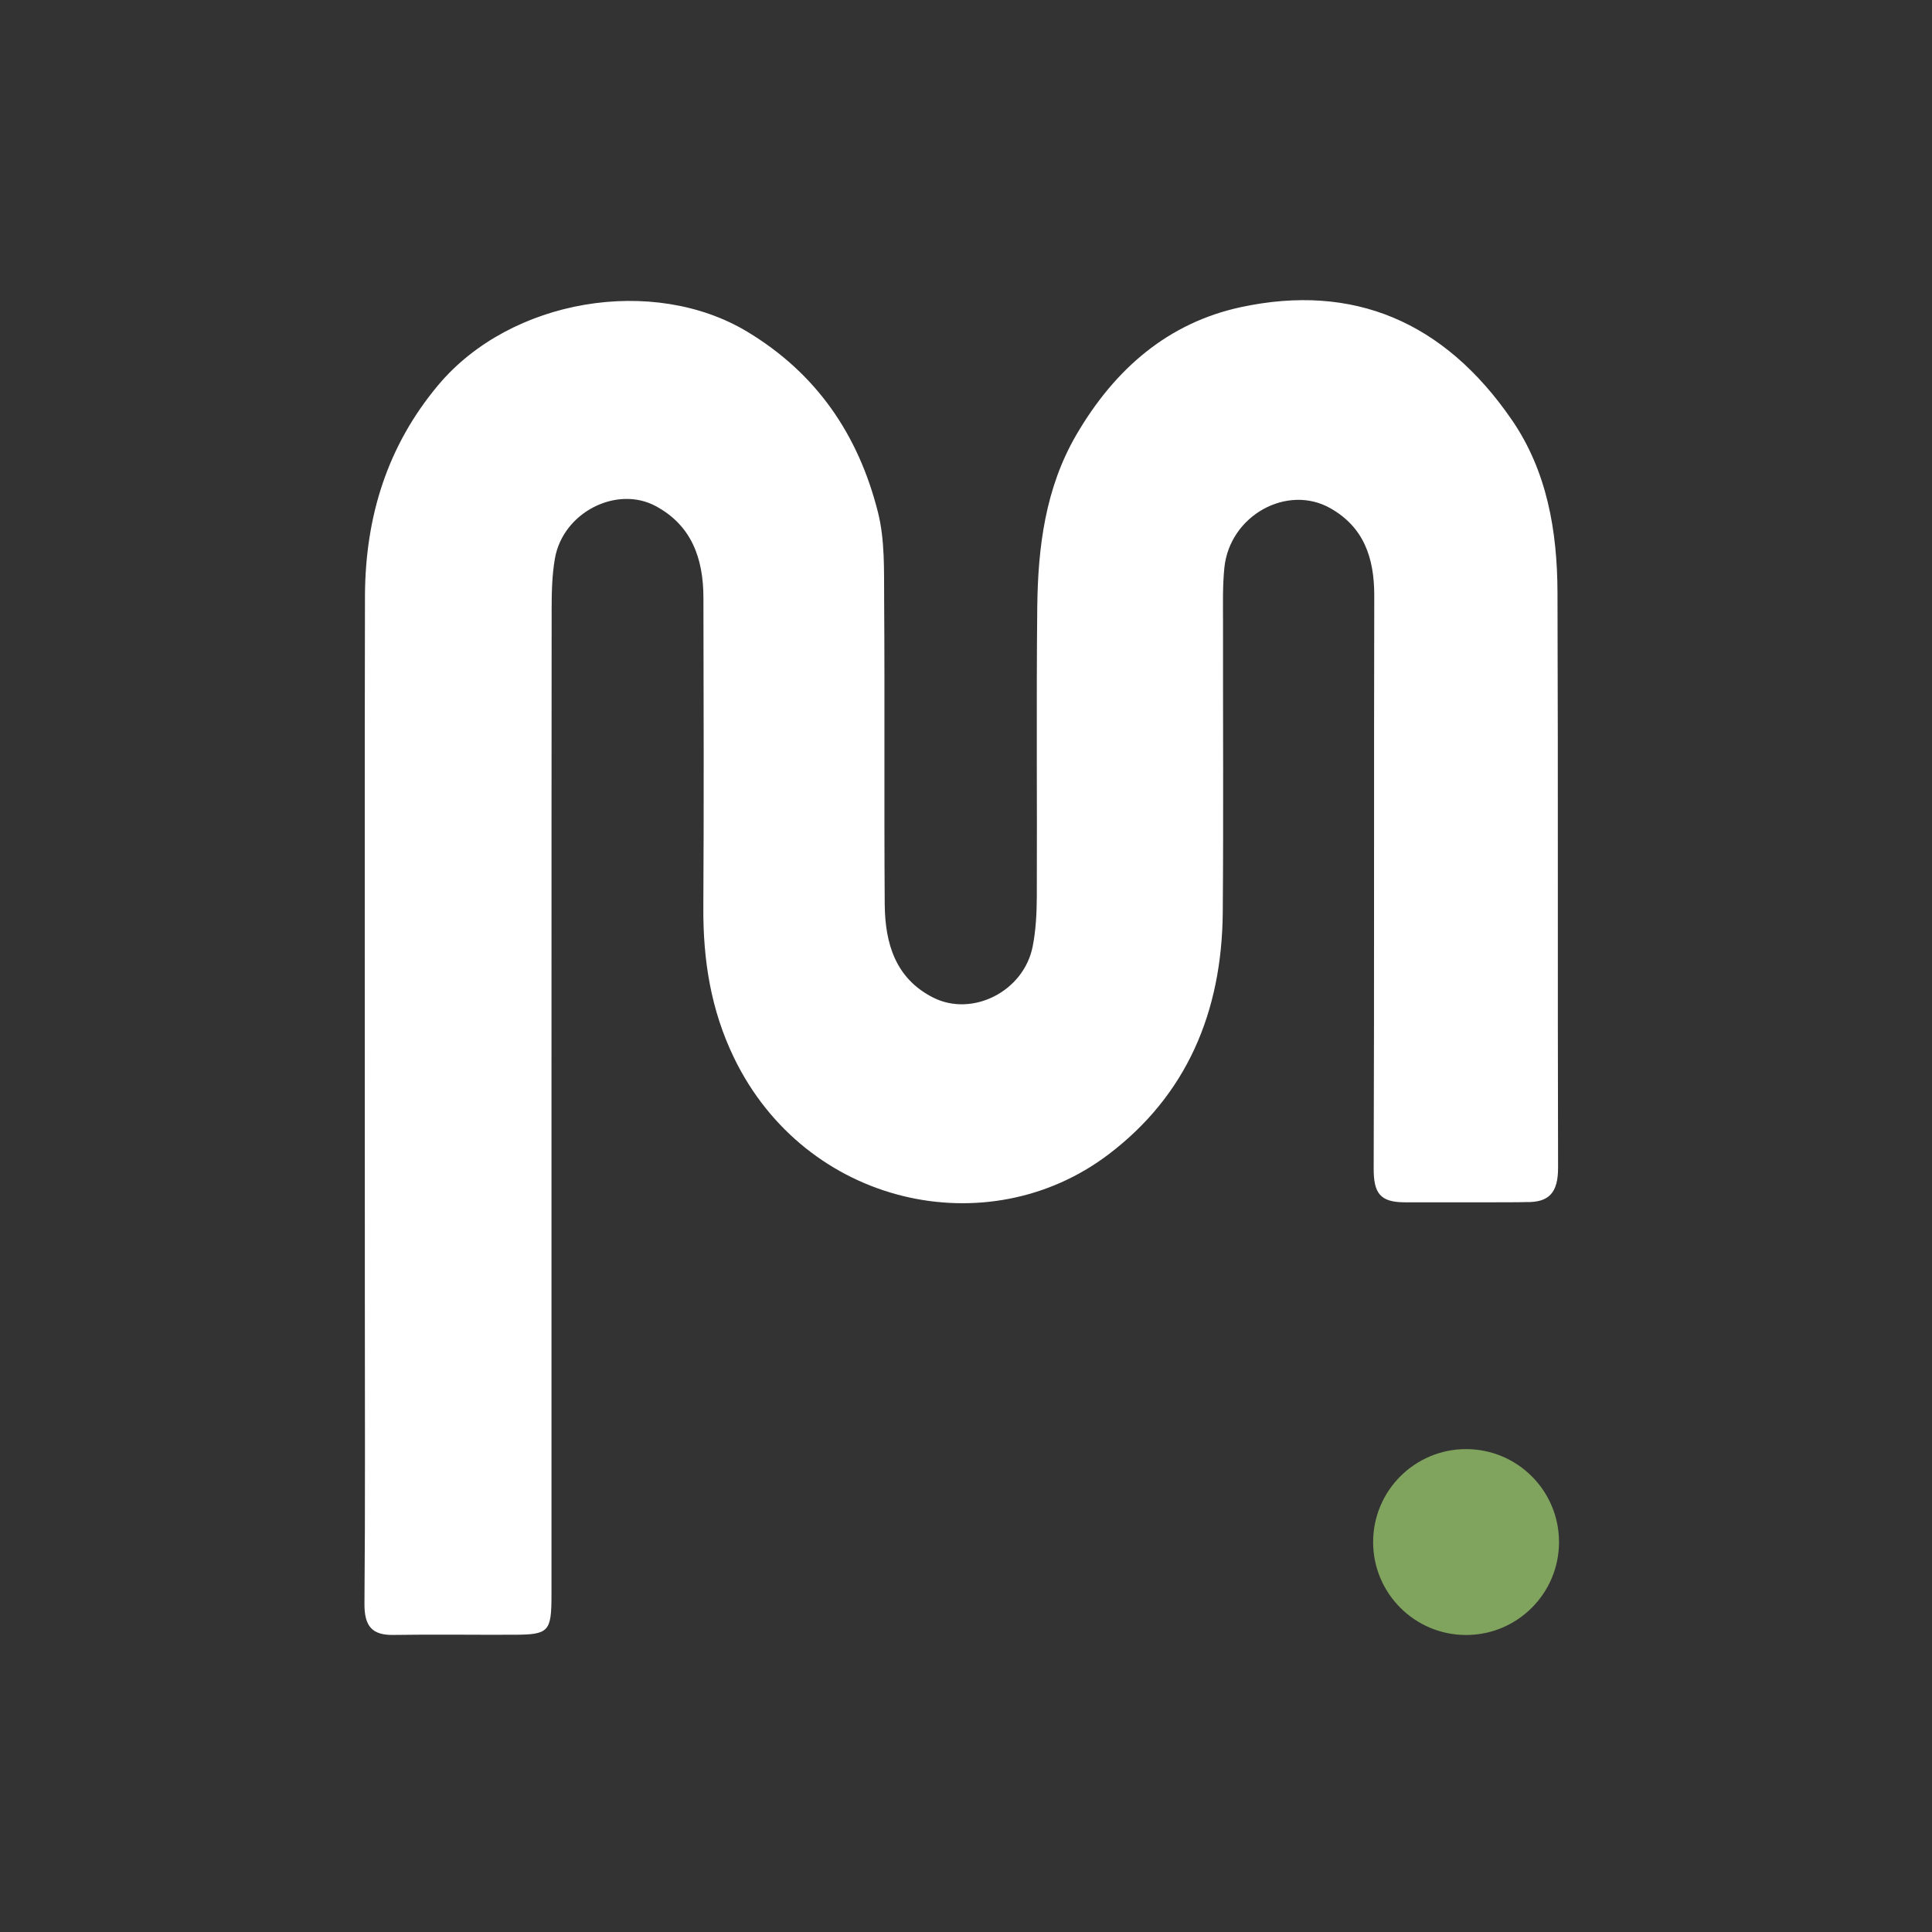 <?xml version="1.0" encoding="UTF-8"?>
<!-- Generated by Pixelmator Pro 3.5.7 -->
<svg width="240" height="240" viewBox="0 0 240 240" xmlns="http://www.w3.org/2000/svg">
    <rect x="0" y="0" width="240" height="240" fill="#333333" stroke="none"/>
    <path id="Path-copy-2" fill="#ffffff" stroke="none" d="M 45.323 162.001 C 45.326 150.588 45.284 85.388 45.338 73.975 C 45.387 64.093 48.158 55.331 54.438 47.836 C 63.433 37.102 81.162 34.164 92.859 41.225 C 101.329 46.338 106.598 53.859 109.065 63.641 C 109.928 67.065 109.809 70.822 109.832 74.43 C 109.918 87.049 109.817 99.67 109.903 112.289 C 109.936 117.248 111.265 121.566 115.923 123.923 C 120.759 126.371 127.176 123.19 128.285 117.564 C 128.683 115.543 128.787 113.427 128.797 111.355 C 128.842 99.393 128.73 87.429 128.852 75.47 C 128.93 67.966 129.862 60.621 133.695 54.035 C 138.517 45.751 145.185 40.074 154.178 38.148 C 168.075 35.174 179.38 39.908 187.8 52.15 C 192.168 58.504 193.451 65.93 193.477 73.591 C 193.565 97.401 193.483 121.216 193.549 145.029 C 193.558 148.14 192.453 149.396 189.551 149.325 C 189.551 149.366 179.427 149.366 174.478 149.354 C 171.452 149.345 170.632 148.23 170.643 145.145 C 170.731 121.441 170.657 97.738 170.715 74.034 C 170.728 69.264 169.4 65.486 165.275 63.141 C 159.909 60.094 152.761 64.024 152.095 70.525 C 151.862 72.807 151.931 75.128 151.928 77.43 C 151.912 89.392 151.992 101.354 151.896 113.314 C 151.796 125.821 147.347 136.107 137.674 143.426 C 122.667 154.781 100.088 149.776 91.19 131.42 C 88.314 125.487 87.333 119.303 87.371 112.743 C 87.448 99.906 87.407 87.064 87.382 74.225 C 87.371 69.294 85.863 65.238 81.456 62.869 C 76.615 60.268 69.936 63.638 68.934 69.375 C 68.579 71.409 68.529 73.523 68.527 75.6 C 68.499 98.535 68.511 175.258 68.507 198.193 C 68.505 202.673 68.161 203.053 63.949 203.074 C 58.924 203.099 53.897 203.018 48.873 203.097 C 46.288 203.138 45.248 202.092 45.274 199.201 C 45.382 186.802 45.32 174.4 45.323 162.001"/>
    <path id="Path-copy" fill="#80a35e" stroke="none" d="M 193.667 191.559 C 193.667 197.936 188.498 203.105 182.121 203.105 C 175.743 203.105 170.574 197.936 170.574 191.559 C 170.574 185.182 175.743 180.013 182.121 180.013 C 188.498 180.013 193.667 185.182 193.667 191.559"/>
</svg>
